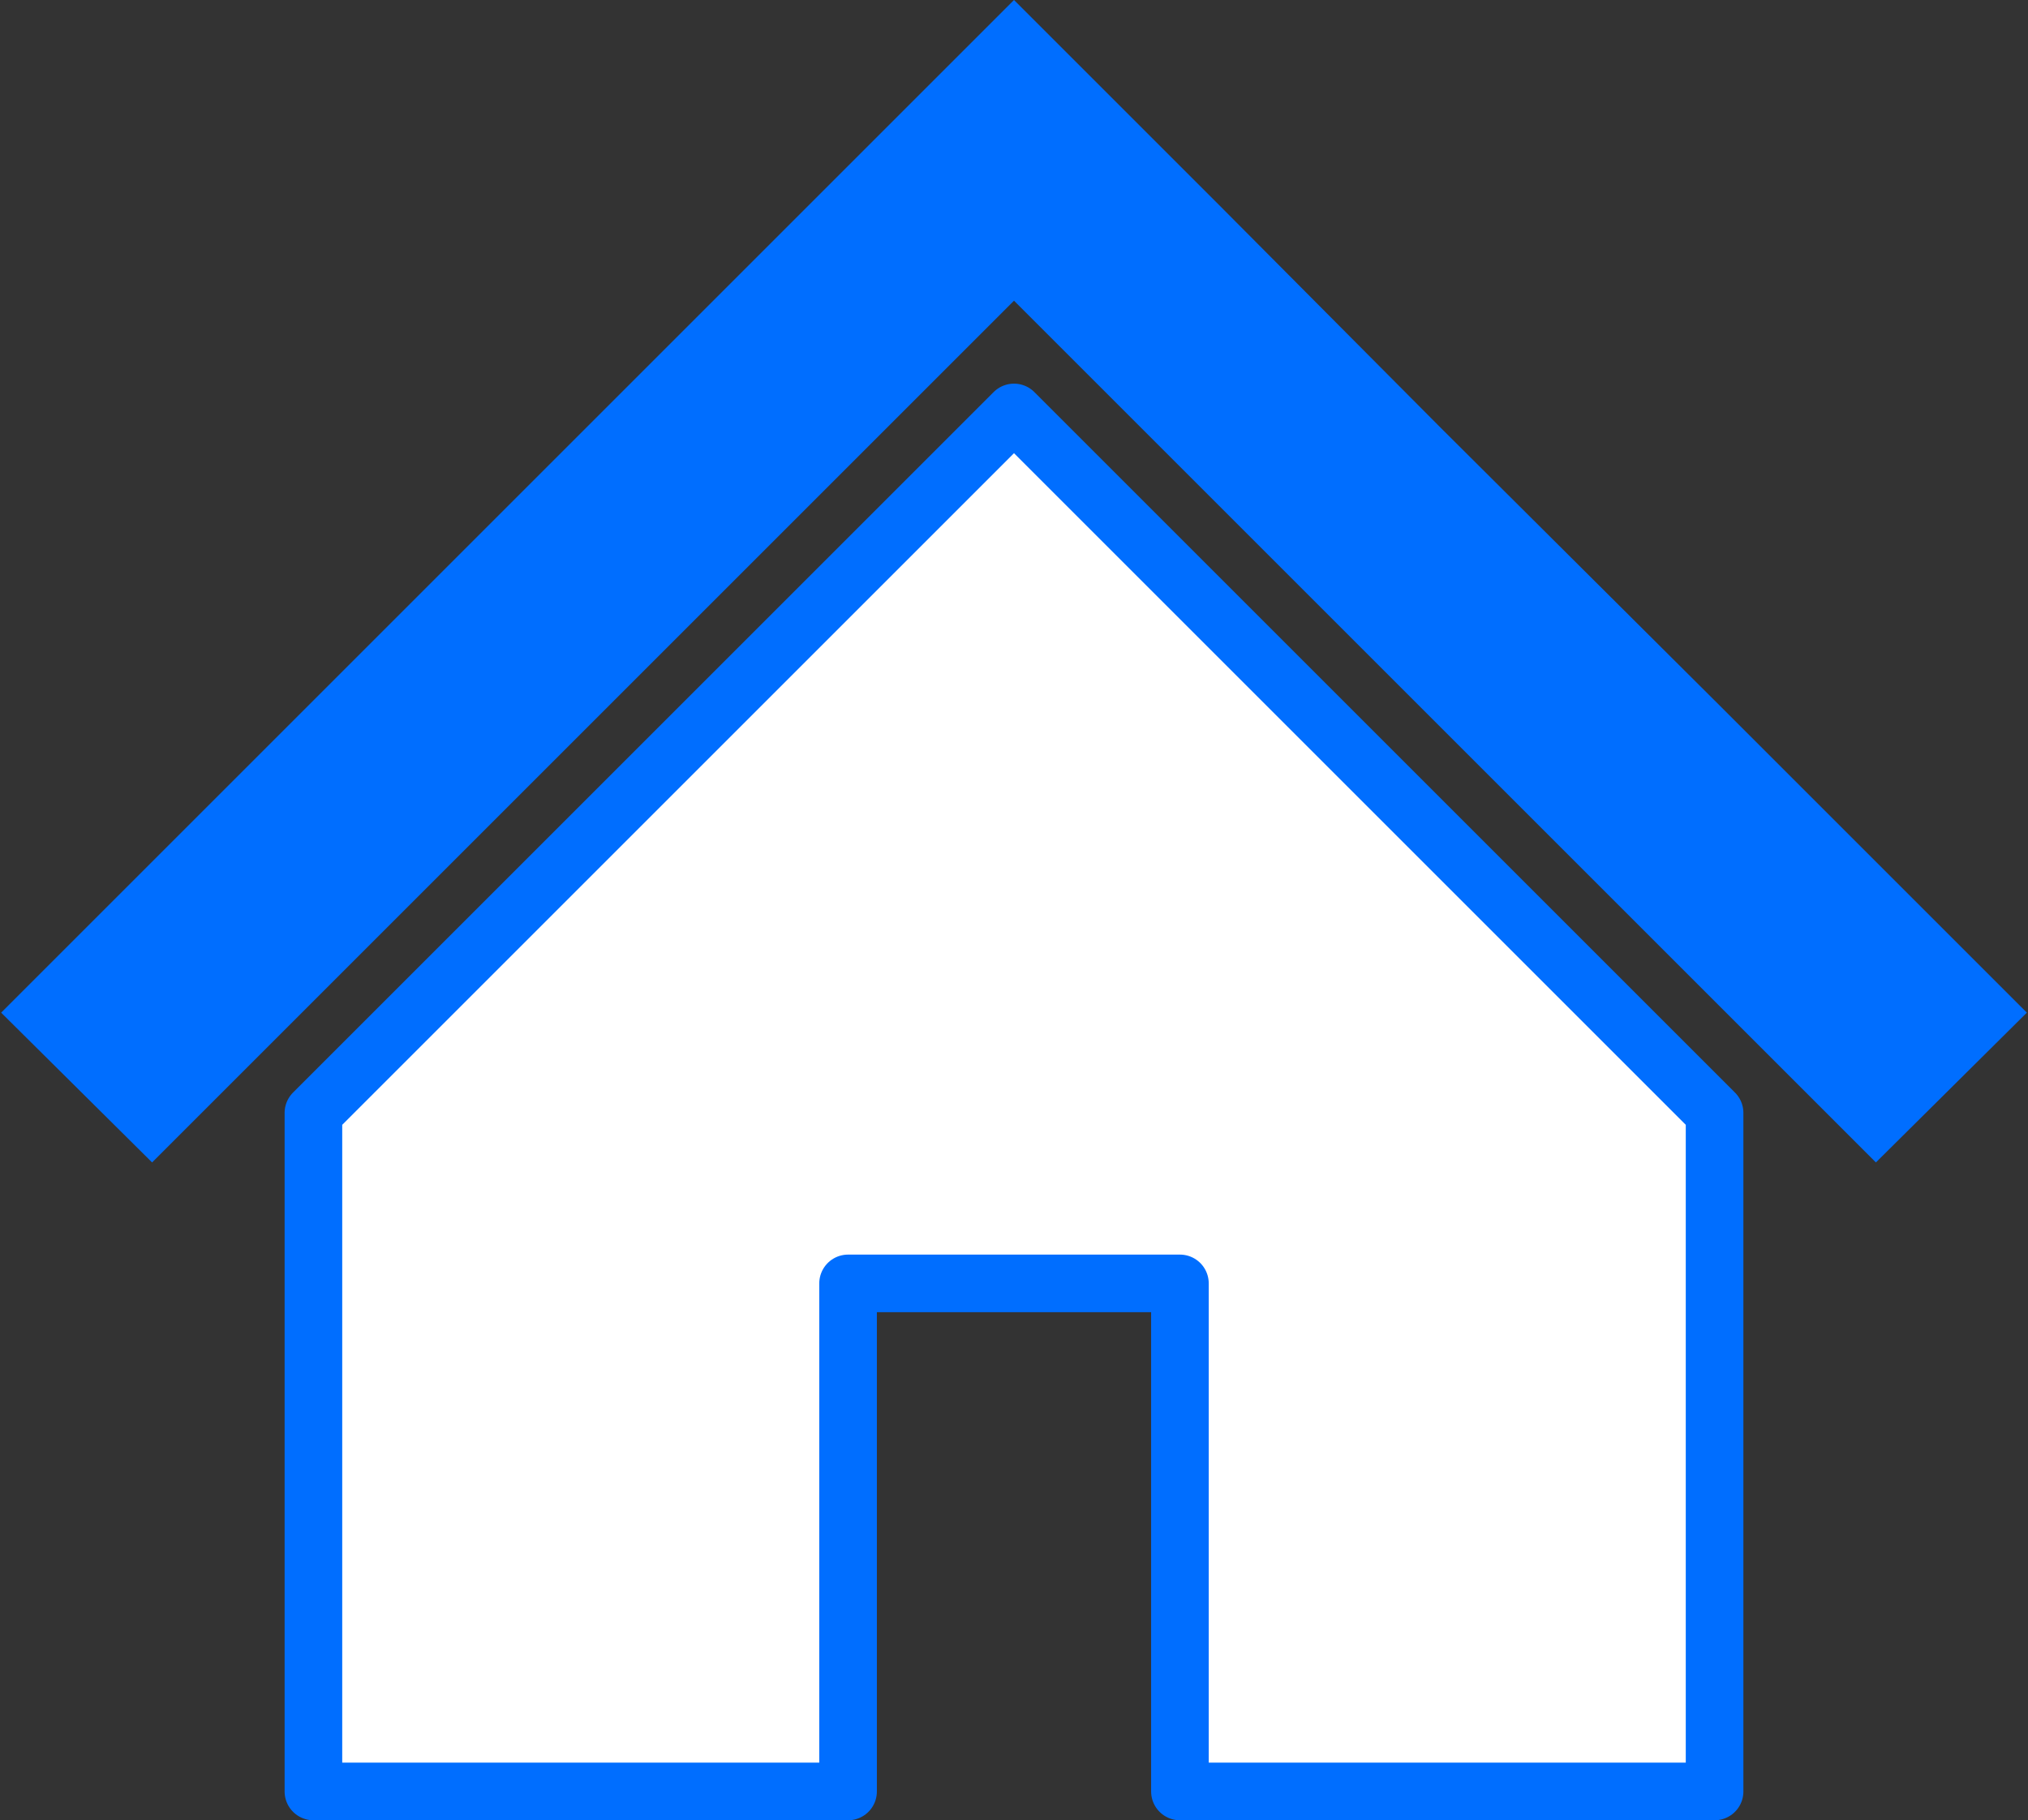 <?xml version="1.0" encoding="utf-8"?>
<!-- Generator: Adobe Illustrator 27.4.1, SVG Export Plug-In . SVG Version: 6.00 Build 0)  -->
<svg version="1.1" id="レイヤー_1" xmlns="http://www.w3.org/2000/svg" xmlns:xlink="http://www.w3.org/1999/xlink" x="0px"
	 y="0px" width="176px" height="158px" viewBox="0 0 176 158" style="enable-background:new 0 0 176 158;" xml:space="preserve">
<rect x="0" y="0" width="176" height="158" fill="#333333" stroke="none"/>
<style type="text/css">
	.st0{fill:#006EFF;}
	.st1{fill:#FFFFFF;stroke:#006EFF;stroke-width:5;stroke-linecap:round;stroke-linejoin:round;stroke-miterlimit:10;}
</style>
<g>
	<polygon class="st0" points="148.8,60.8 125,37.1 106.2,18.2 88,0 0.1,87.9 13.2,100.9 88,26.1 162.8,100.9 175.9,87.9 	"/>
	<polygon class="st1" points="27.2,96.6 27.2,155.5 73.6,155.5 73.6,111.4 102.4,111.4 102.4,155.5 148.8,155.5 148.8,96.6 88,35.8 
			"/>
</g>
</svg>
